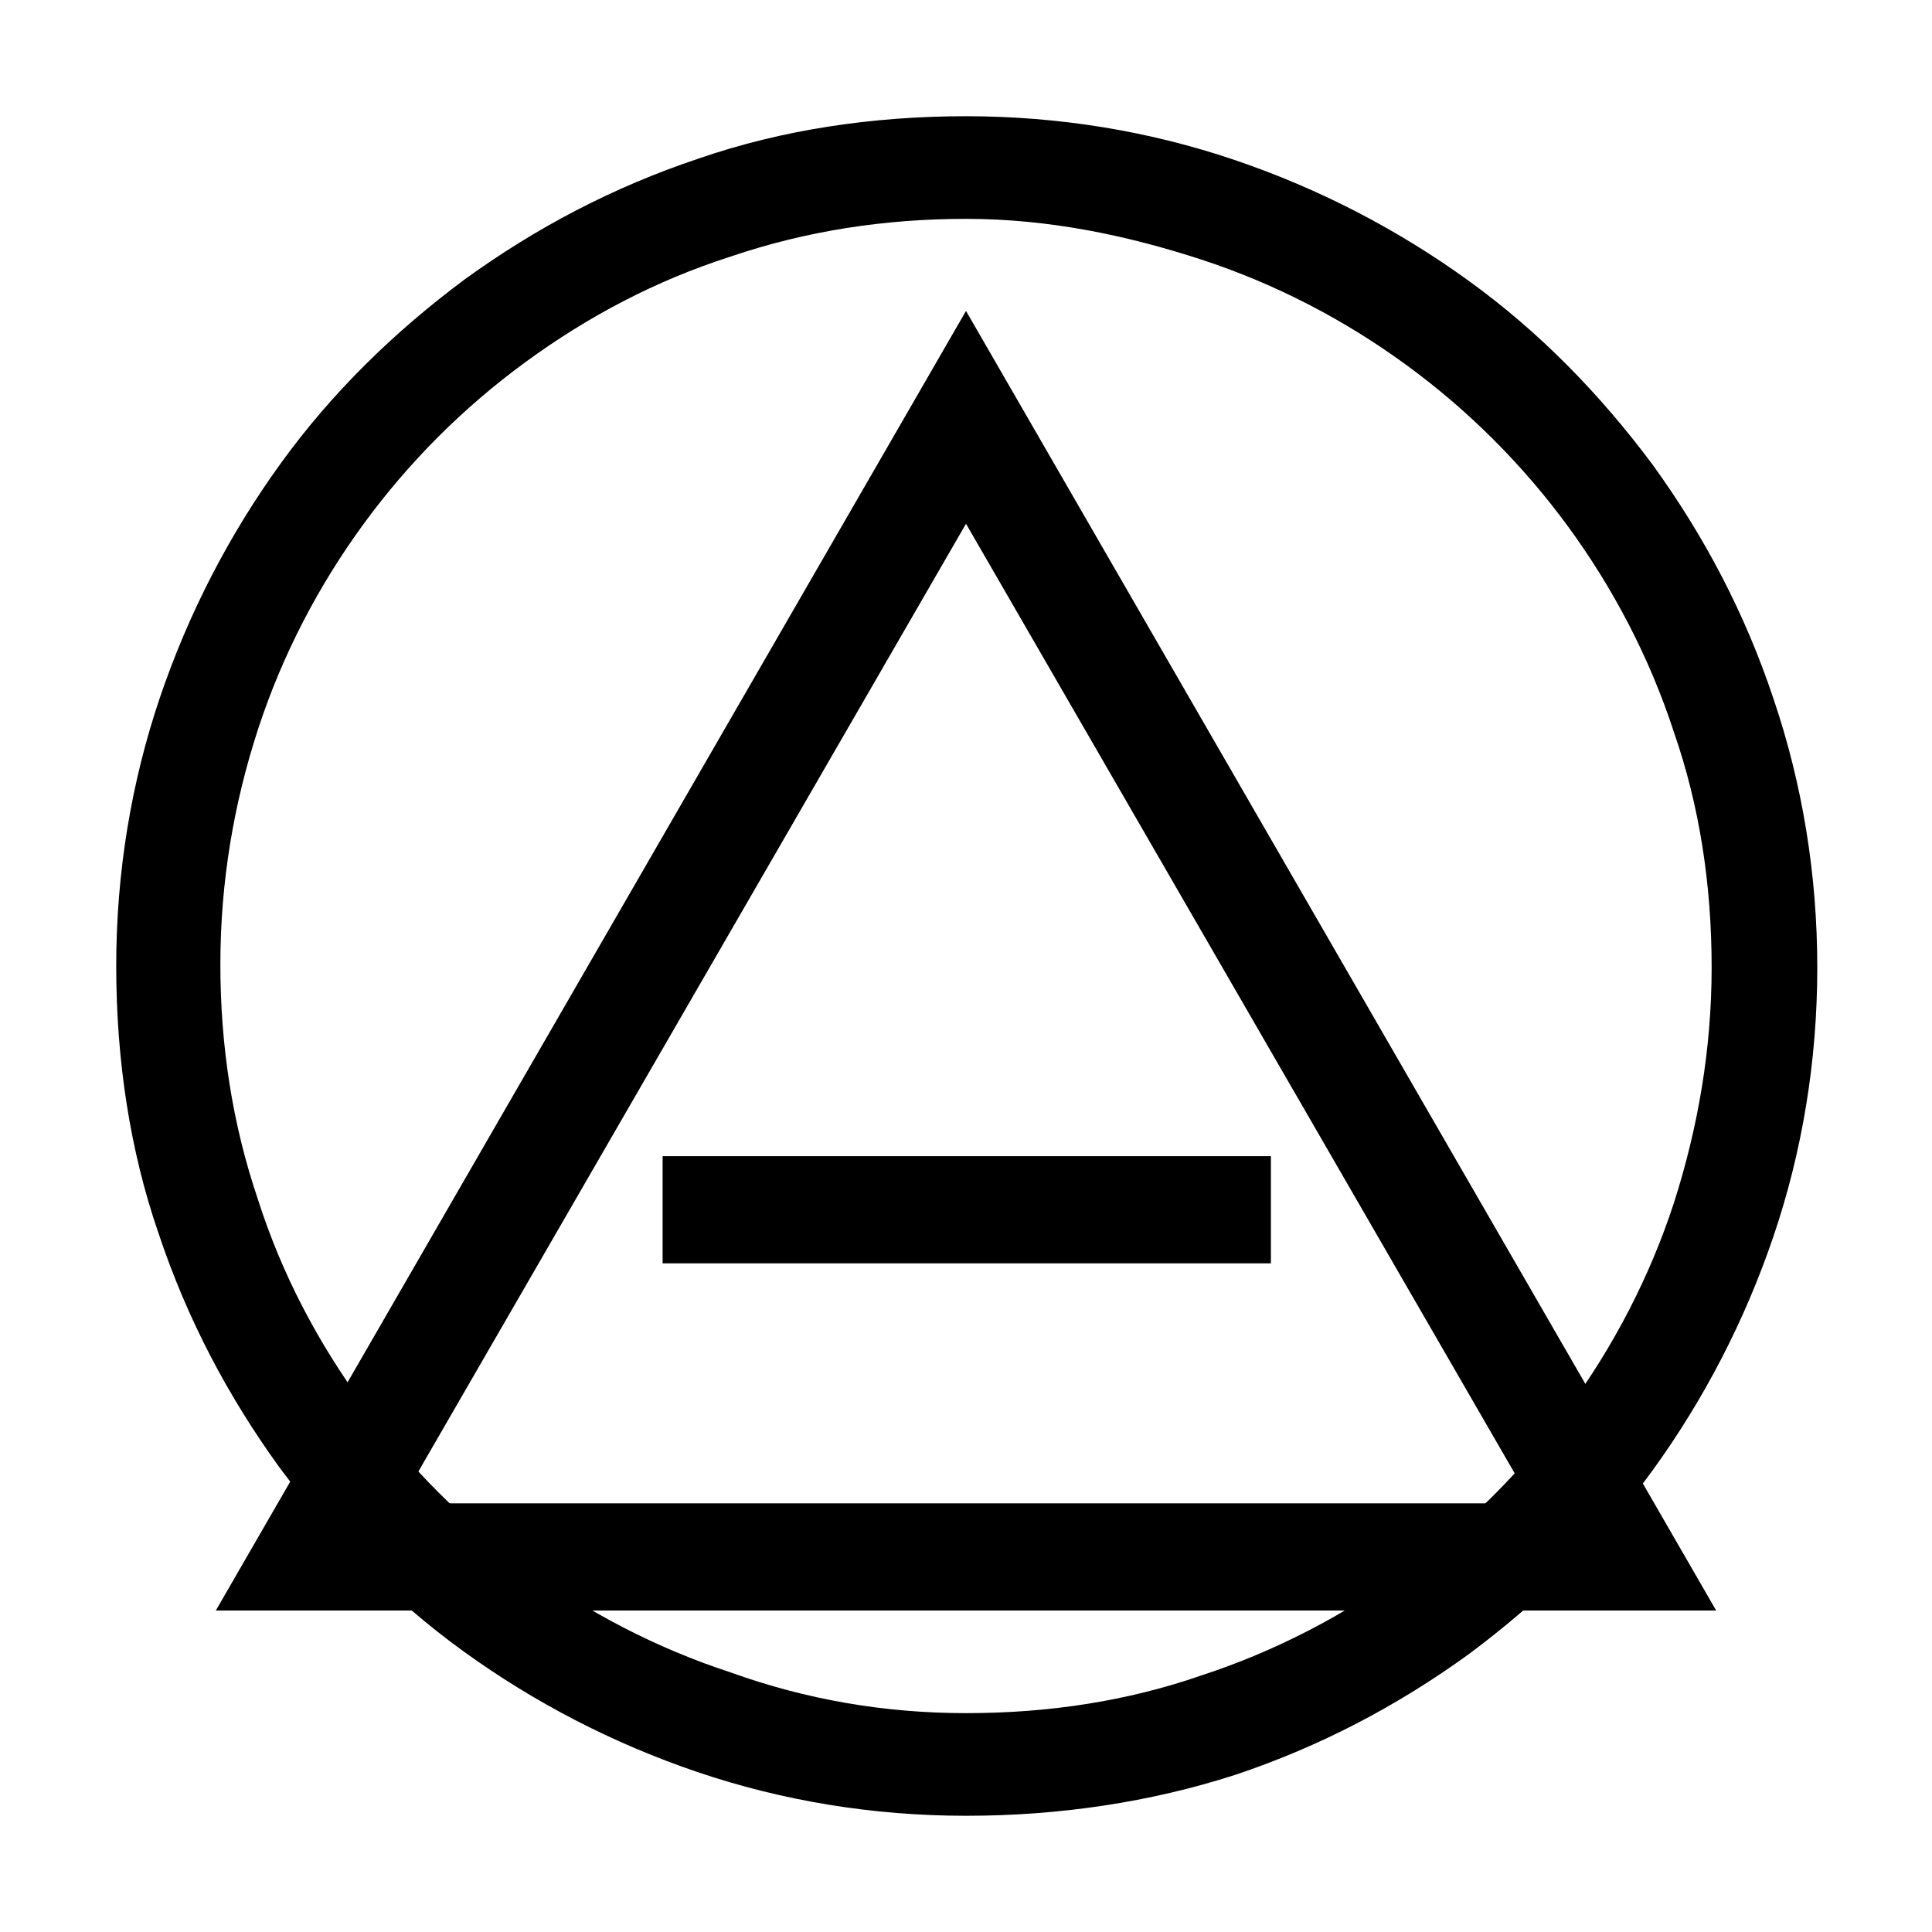 <?xml version="1.0" encoding="utf-8"?>
<svg version="1.1" xmlns="http://www.w3.org/2000/svg" xmlns:xlink="http://www.w3.org/1999/xlink" x="0px" y="0px"
	 viewBox="0 0 128 128" style="enable-background:new 0 0 128 128;" xml:space="preserve">
<g>
	<g>
		<path d="M64,120.3c-6.2,0-12.2-1-17.8-2.9c-5.6-1.9-10.8-4.6-15.5-8c-4.7-3.4-8.7-7.5-12.2-12.2c-3.4-4.7-6.1-9.8-8-15.5
			C8.6,76.2,7.7,70.2,7.7,64c0-6.2,1-12.2,2.9-17.8c1.9-5.6,4.6-10.8,8-15.5c3.4-4.7,7.5-8.7,12.2-12.2c4.7-3.4,9.8-6.1,15.5-8
			C51.8,8.6,57.8,7.7,64,7.7s12.2,1,17.8,2.9c5.6,1.9,10.8,4.6,15.5,8s8.7,7.5,12.2,12.2c3.4,4.7,6.1,9.8,8,15.5
			c1.9,5.6,2.9,11.6,2.9,17.8c0,6.2-1,12.2-2.9,17.8c-1.9,5.6-4.6,10.8-8,15.5c-3.4,4.7-7.5,8.7-12.2,12.2c-4.7,3.4-9.8,6.1-15.5,8
			C76.2,119.4,70.2,120.3,64,120.3z M64,113.5c5.5,0,10.7-0.8,15.6-2.5c4.9-1.6,9.5-4,13.6-7c4.1-3,7.7-6.6,10.7-10.7
			c3-4.1,5.4-8.7,7-13.6c1.6-5,2.5-10.2,2.5-15.6c0-5.5-0.8-10.7-2.5-15.6c-1.6-4.9-4-9.5-7-13.6c-3-4.1-6.6-7.7-10.7-10.7
			c-4.1-3-8.7-5.4-13.6-7S69.5,14.5,64,14.5c-5.4,0-10.6,0.8-15.6,2.5c-5,1.6-9.5,4-13.6,7c-4.1,3-7.7,6.6-10.7,10.7
			c-3,4.1-5.4,8.7-7,13.6c-1.6,4.9-2.5,10.1-2.5,15.6c0,5.4,0.8,10.6,2.5,15.6c1.6,5,4,9.5,7,13.6c3,4.1,6.6,7.7,10.7,10.7
			c4.1,3,8.7,5.4,13.6,7C53.4,112.6,58.6,113.5,64,113.5z"/>
	</g>
	<path d="M64,20.6l-49.7,86.1h99.4L64,20.6z M26.5,99.6L64,34.7l37.5,64.9H26.5z"/>
	<rect x="43.9" y="76.6" width="40.3" height="7.1"/>
</g>
</svg>
